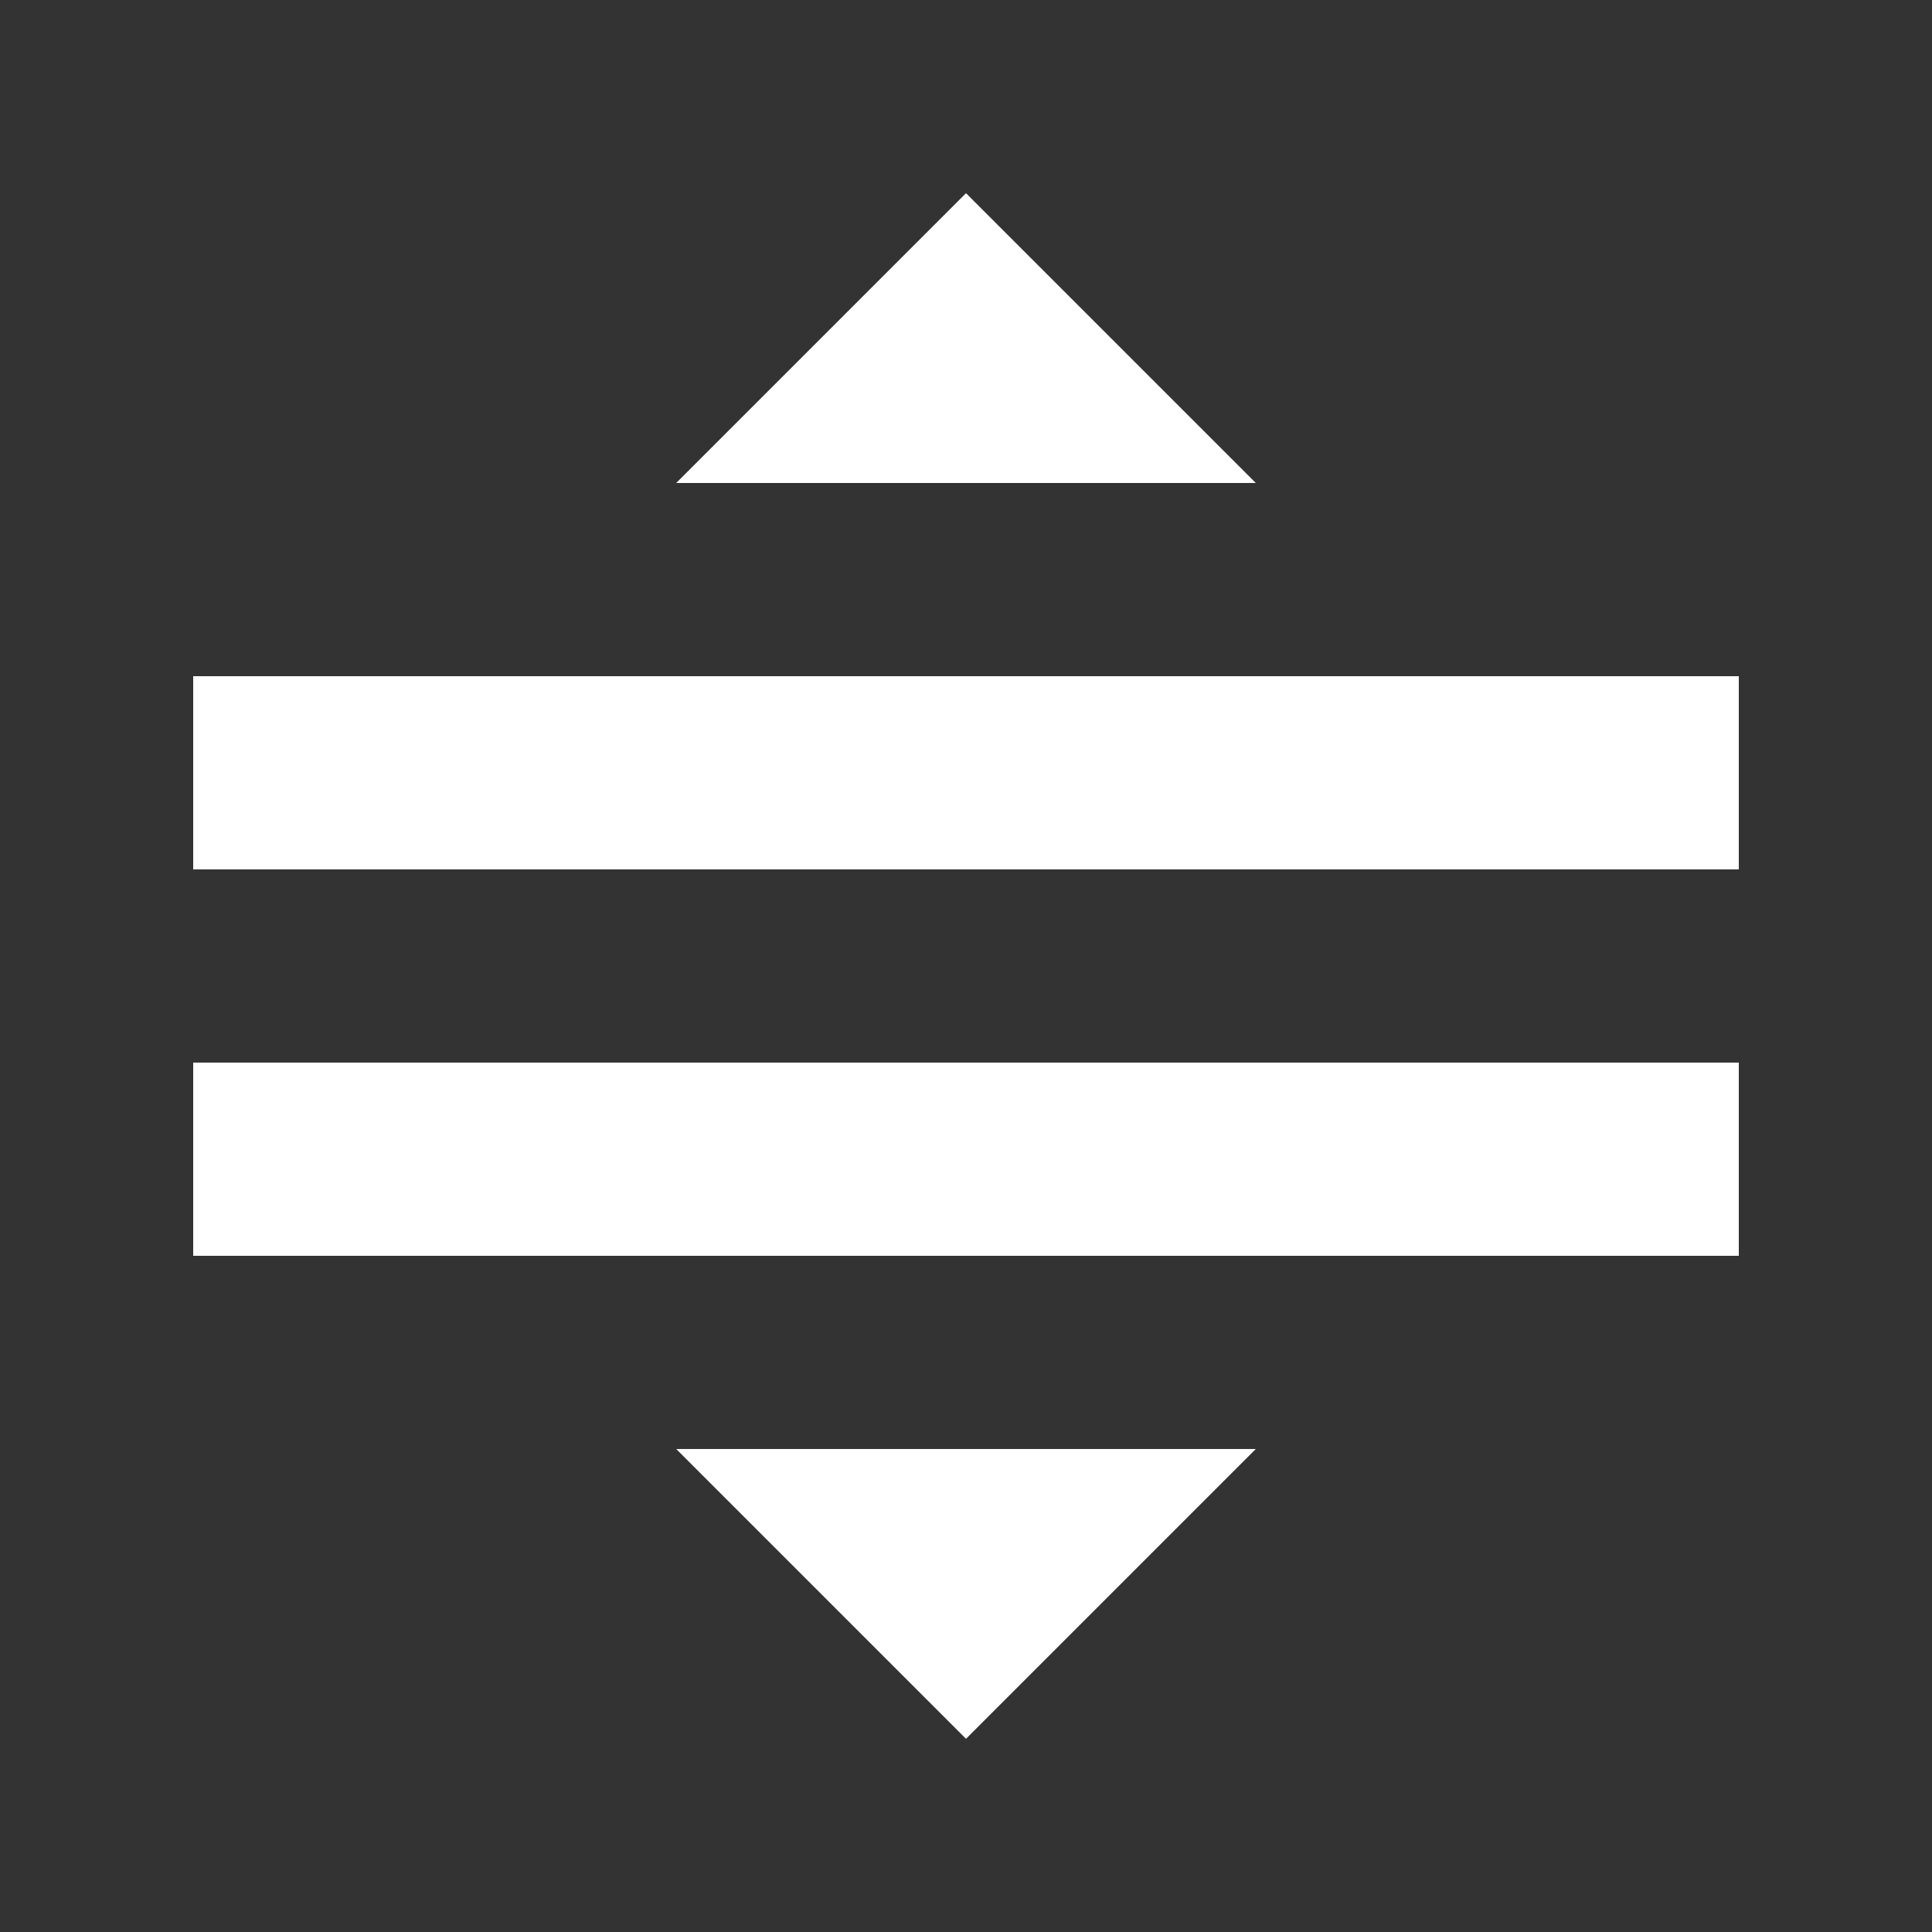 <?xml version="1.0" encoding="UTF-8"?><svg xmlns="http://www.w3.org/2000/svg" width="20" height="20" viewBox="0 0 20 20"><rect x="0" y="0" width="20" height="20" fill="#333333" stroke="none"/><title>
		draggable
	</title><path fill="#fff" d="M2 11h16v2H2zm0-4h16v2H2zm11 8H7l3 3zM7 5h6l-3-3z"/></svg>
